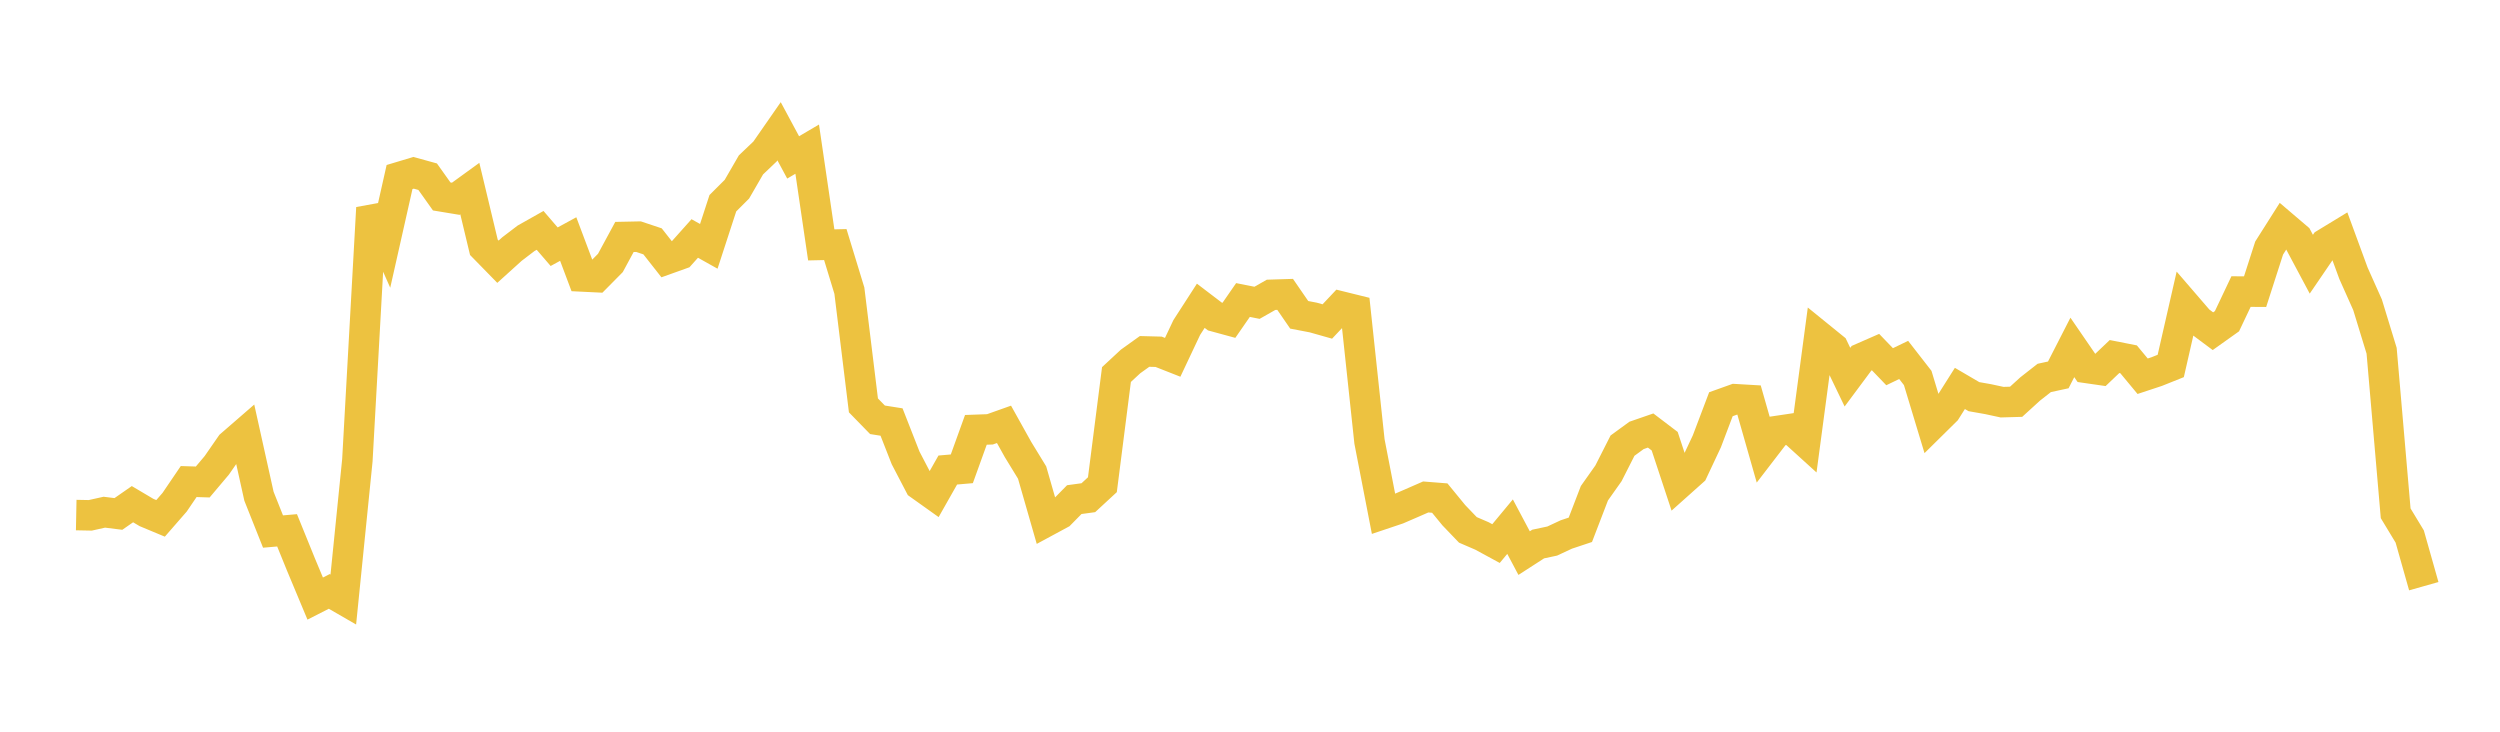 <svg width="164" height="48" xmlns="http://www.w3.org/2000/svg" xmlns:xlink="http://www.w3.org/1999/xlink"><path fill="none" stroke="rgb(237,194,64)" stroke-width="2" d="M5,33.788L5.922,33.806L6.844,33.6L7.766,33.715L8.689,33.074L9.611,33.62L10.533,34.005L11.455,32.947L12.377,31.59L13.299,31.619L14.222,30.525L15.144,29.194L16.066,28.394L16.988,32.552L17.91,34.869L18.832,34.789L19.754,37.059L20.677,39.267L21.599,38.797L22.521,39.329L23.443,30.198L24.365,13.638L25.287,15.711L26.21,11.613L27.132,11.336L28.054,11.591L28.976,12.887L29.898,13.04L30.82,12.371L31.743,16.226L32.665,17.169L33.587,16.336L34.509,15.633L35.431,15.113L36.353,16.184L37.275,15.681L38.198,18.136L39.12,18.181L40.042,17.249L40.964,15.544L41.886,15.525L42.808,15.833L43.731,17.007L44.653,16.677L45.575,15.644L46.497,16.16L47.419,13.332L48.341,12.411L49.263,10.817L50.186,9.938L51.108,8.611L52.03,10.326L52.952,9.784L53.874,16.065L54.796,16.044L55.719,19.068L56.641,26.593L57.563,27.539L58.485,27.685L59.407,30.038L60.329,31.806L61.251,32.463L62.174,30.834L63.096,30.754L64.018,28.198L64.94,28.165L65.862,27.837L66.784,29.491L67.707,31L68.629,34.21L69.551,33.712L70.473,32.775L71.395,32.649L72.317,31.797L73.24,24.57L74.162,23.714L75.084,23.053L76.006,23.077L76.928,23.44L77.85,21.487L78.772,20.059L79.695,20.762L80.617,21.013L81.539,19.681L82.461,19.864L83.383,19.34L84.305,19.311L85.228,20.652L86.15,20.829L87.072,21.09L87.994,20.111L88.916,20.339L89.838,28.959L90.76,33.713L91.683,33.403L92.605,33.004L93.527,32.601L94.449,32.674L95.371,33.799L96.293,34.76L97.216,35.158L98.138,35.659L99.06,34.548L99.982,36.284L100.904,35.689L101.826,35.493L102.749,35.062L103.671,34.755L104.593,32.356L105.515,31.052L106.437,29.234L107.359,28.561L108.281,28.242L109.204,28.944L110.126,31.736L111.048,30.913L111.97,28.951L112.892,26.517L113.814,26.187L114.737,26.241L115.659,29.473L116.581,28.273L117.503,28.136L118.425,28.973L119.347,22.074L120.269,22.822L121.192,24.742L122.114,23.502L123.036,23.098L123.958,24.056L124.88,23.611L125.802,24.796L126.725,27.849L127.647,26.939L128.569,25.481L129.491,26.021L130.413,26.183L131.335,26.382L132.257,26.356L133.18,25.515L134.102,24.793L135.024,24.593L135.946,22.791L136.868,24.134L137.79,24.267L138.713,23.388L139.635,23.57L140.557,24.681L141.479,24.376L142.401,24.007L143.323,19.969L144.246,21.04L145.168,21.727L146.09,21.071L147.012,19.127L147.934,19.133L148.856,16.271L149.778,14.816L150.701,15.603L151.623,17.332L152.545,15.98L153.467,15.419L154.389,17.929L155.311,19.992L156.234,23.009L157.156,33.672L158.078,35.196L159,38.454"></path></svg>